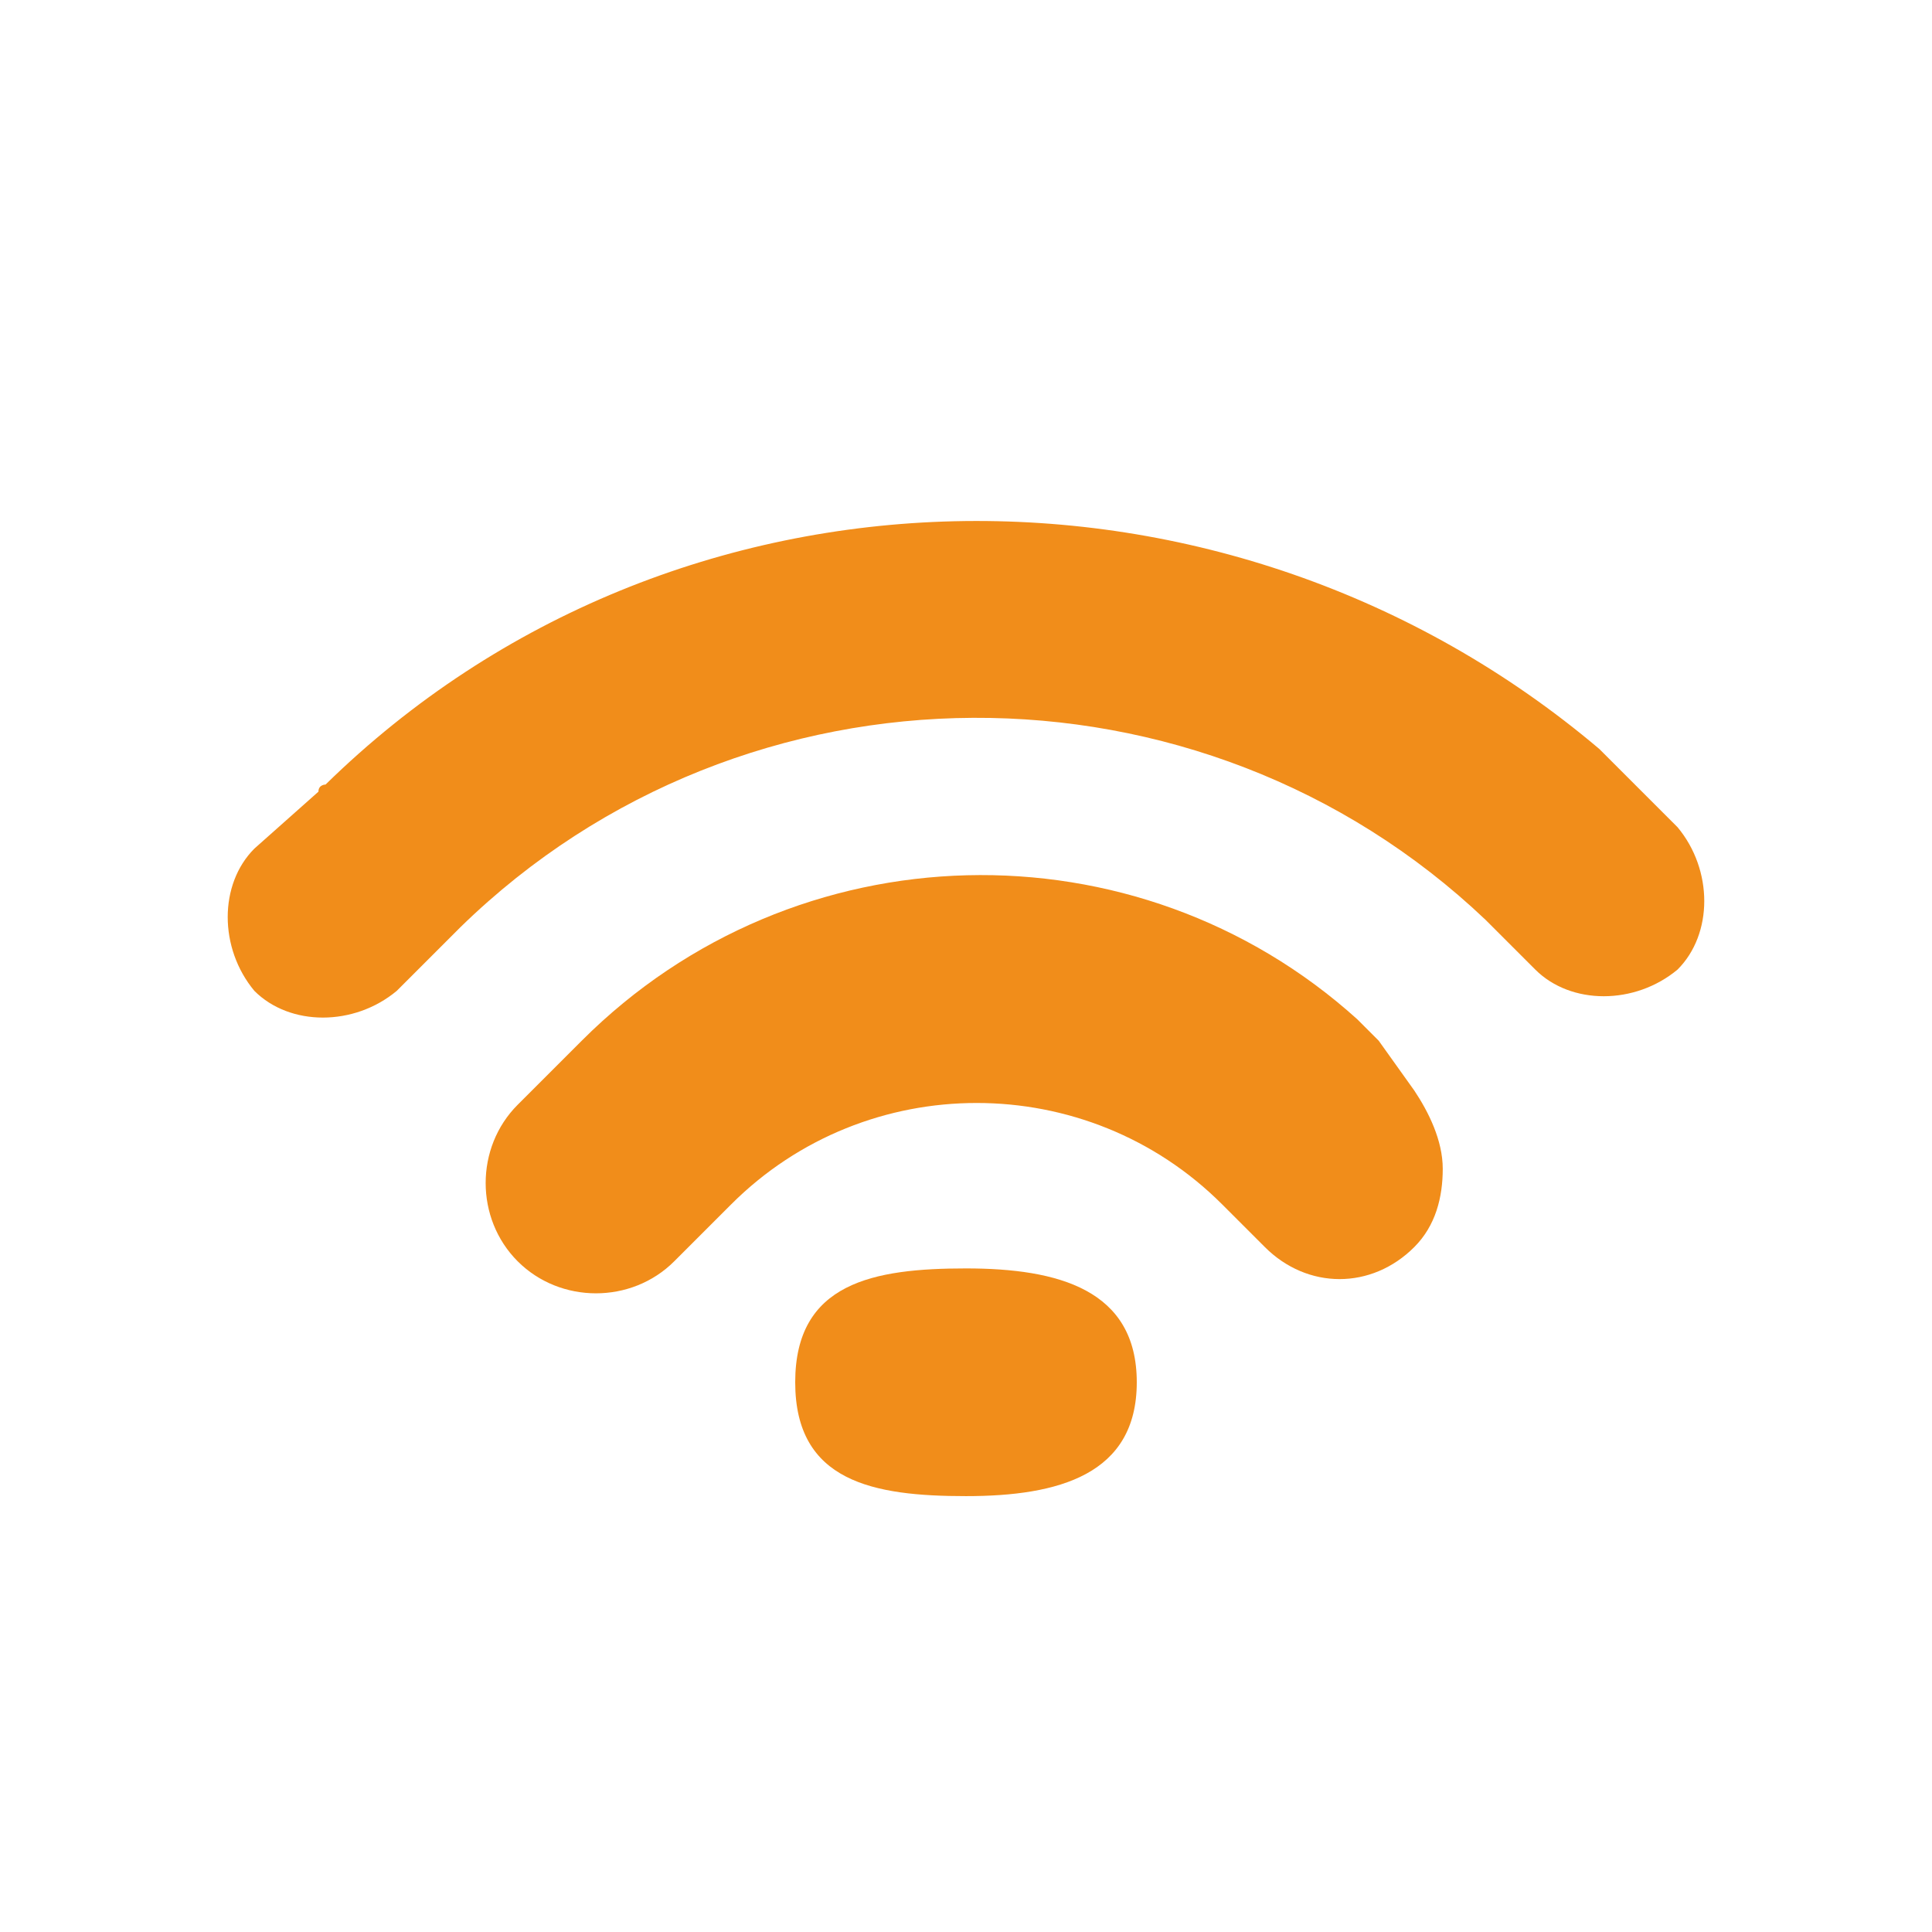 <svg xmlns="http://www.w3.org/2000/svg" xmlns:xlink="http://www.w3.org/1999/xlink" width="1080" zoomAndPan="magnify" viewBox="0 0 810 810" height="1080" preserveAspectRatio="xMidYMid meet" version="1.0"><defs><clipPath id="cc05dd90b5"><path d="M 333 531 L 477 531 L 477 627.98 L 333 627.98 Z M 333 531 " clip-rule="nonzero"/></clipPath></defs><g clip-path="url(#cc05dd90b5)"><path fill="#f18d1a" d="M 404.996 531.789 C 443.777 531.789 476.598 540.742 476.598 579.523 C 476.598 618.309 443.777 627.258 404.996 627.258 C 366.211 627.258 333.395 621.293 333.395 579.523 C 333.395 537.758 366.211 531.789 404.996 531.789 Z M 404.996 531.789 " fill-opacity="1" fill-rule="nonzero"/></g><path fill="#f18d1a" d="M 578.031 436.324 L 572.062 430.355 L 569.082 427.371 C 476.594 343.84 333.395 346.82 243.895 436.324 L 231.961 448.258 L 217.043 463.172 C 199.141 481.074 199.141 510.906 217.043 528.809 C 234.941 546.707 264.777 546.707 282.676 528.809 L 306.543 504.941 C 363.227 448.258 455.711 448.258 512.395 504.941 L 530.297 522.84 C 548.195 540.742 575.047 540.742 592.945 522.84 C 601.898 513.891 604.879 501.957 604.879 490.023 C 604.879 478.09 598.914 466.156 592.945 457.207 Z M 578.031 436.324 " fill-opacity="1" fill-rule="nonzero"/><path fill="#f18d1a" d="M 703.332 346.82 L 688.414 331.906 L 676.48 319.973 L 670.516 314.004 C 515.379 182.734 282.676 185.719 136.492 328.922 C 136.492 328.922 133.508 328.922 133.508 331.906 L 106.656 355.773 C 91.742 370.688 91.742 397.539 106.656 415.438 C 121.574 430.355 148.426 430.355 166.324 415.438 L 193.176 388.59 C 312.512 272.238 503.445 272.238 622.781 385.605 L 643.664 406.488 C 658.582 421.406 685.434 421.406 703.332 406.488 C 718.25 391.57 718.25 364.723 703.332 346.82 Z M 703.332 346.82 " fill-opacity="1" fill-rule="nonzero"/></svg>